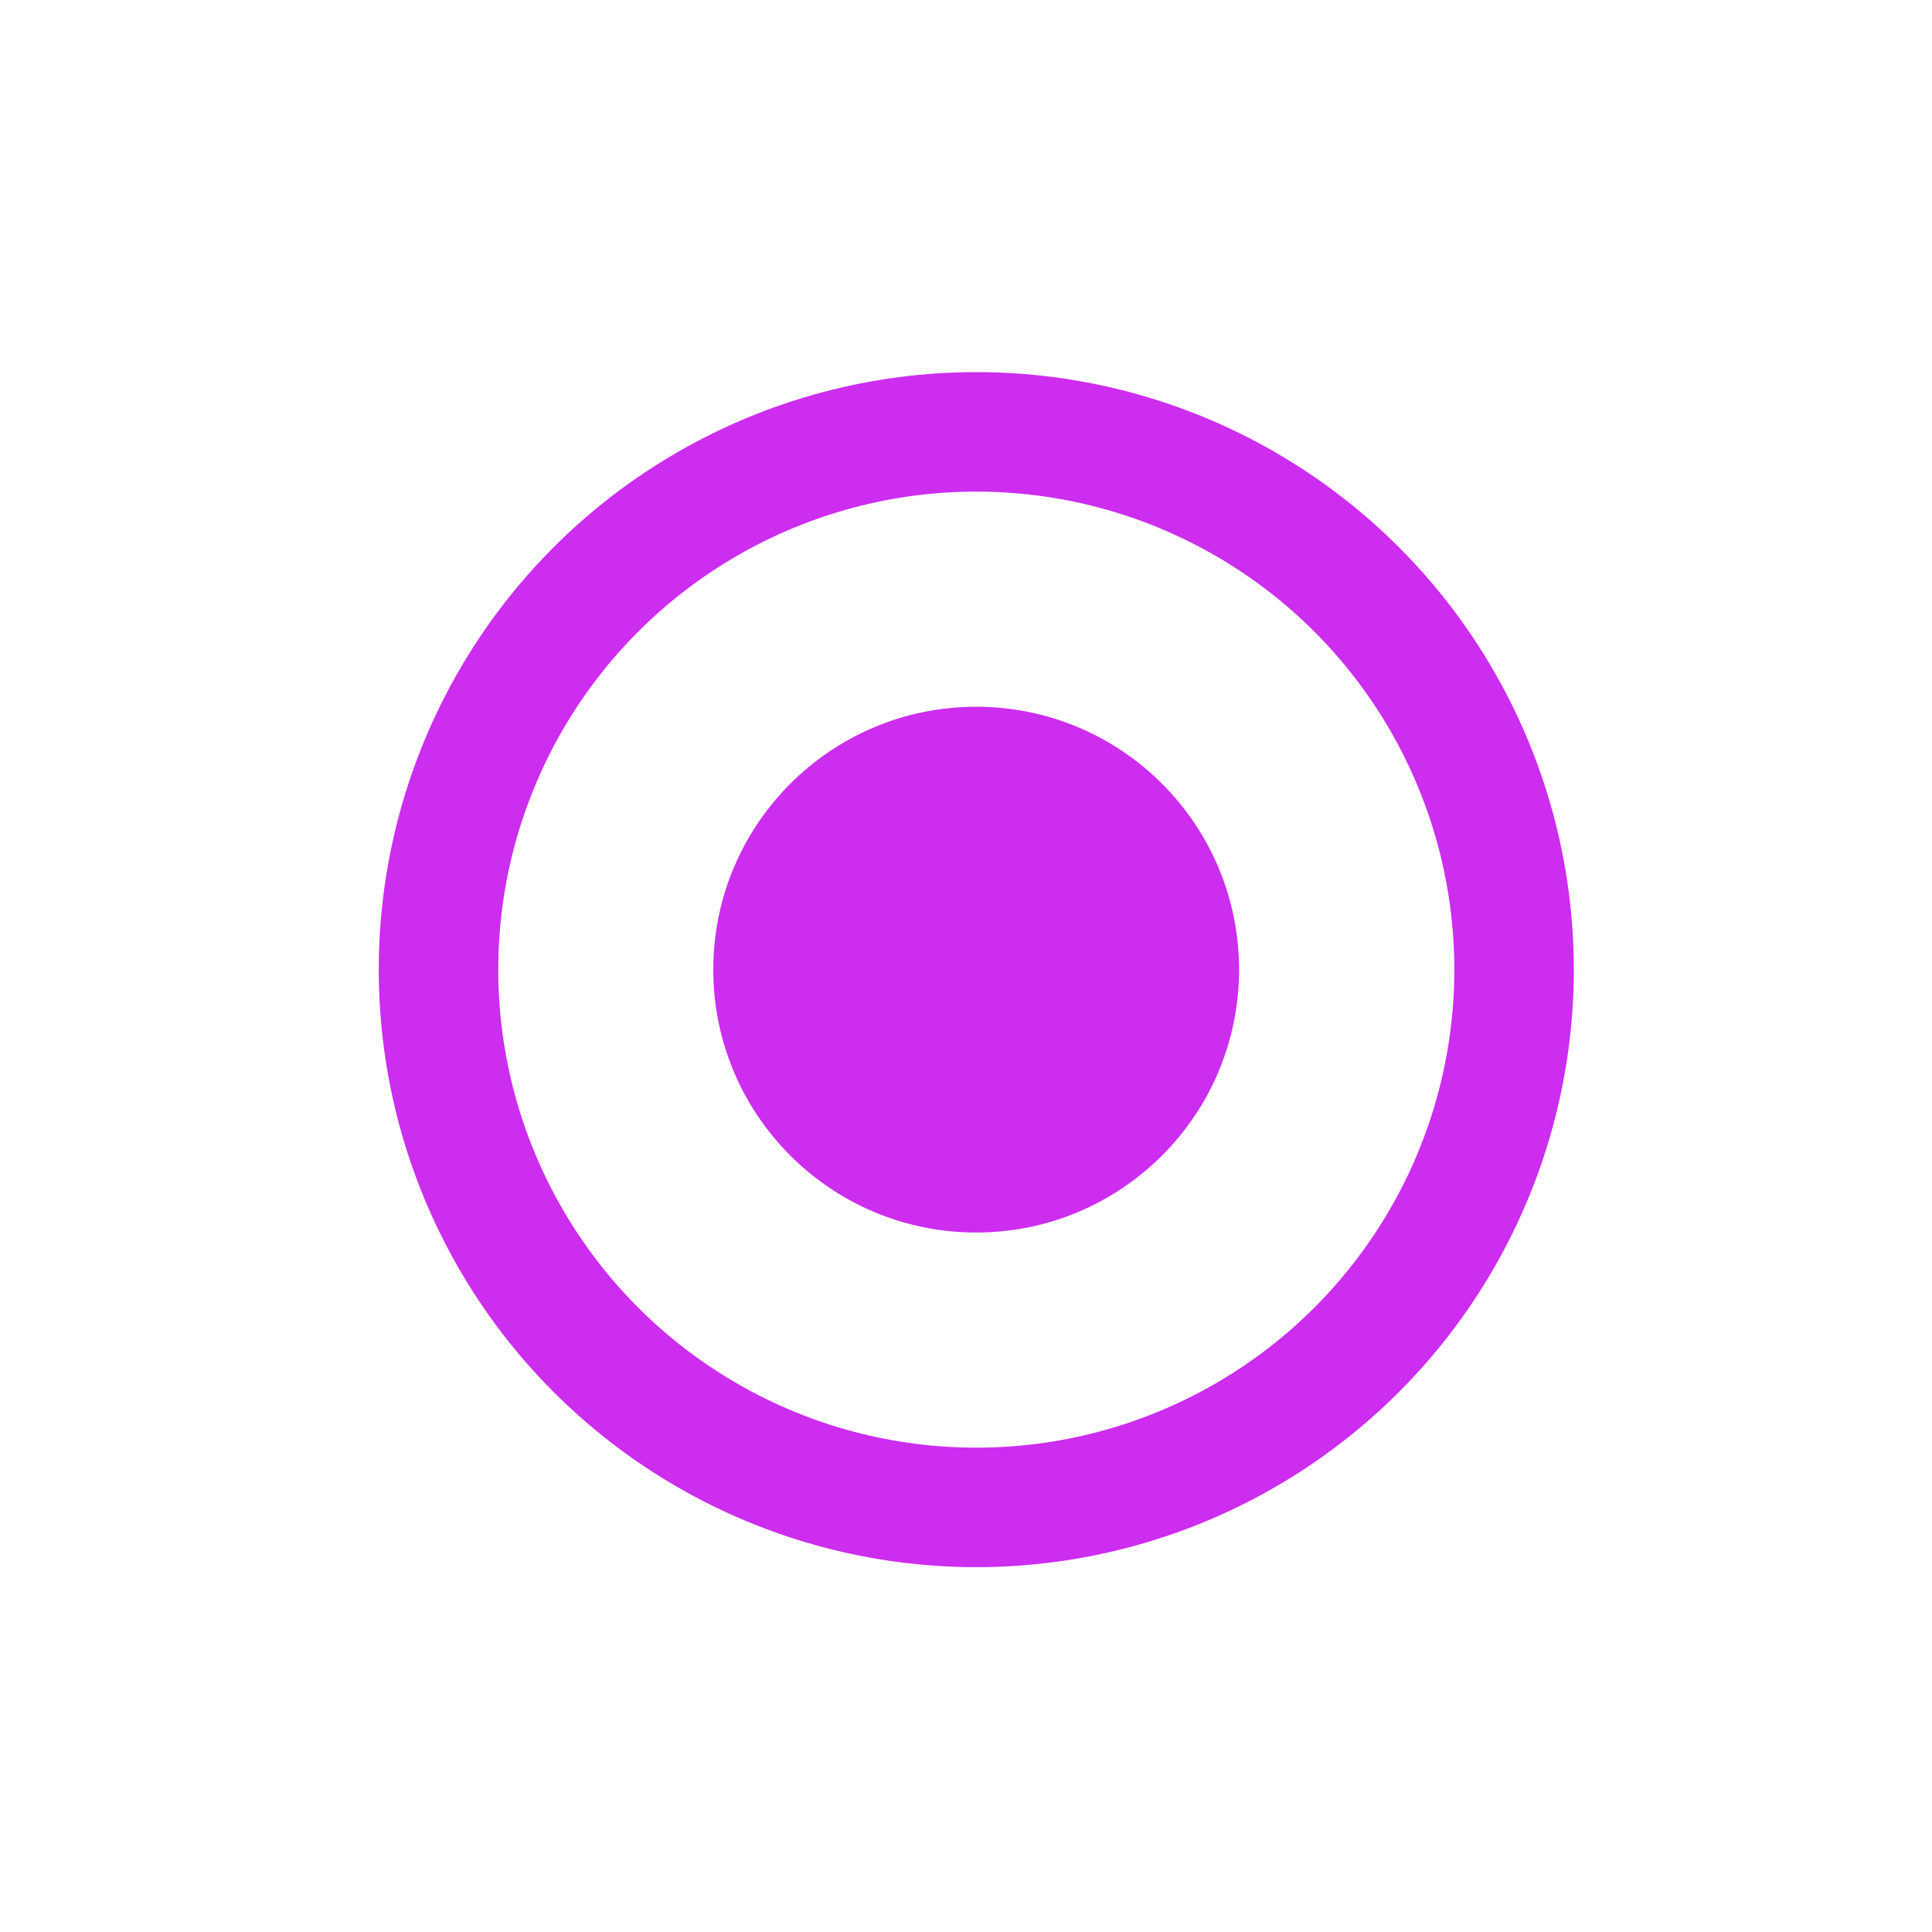 <svg width="34" height="34" viewBox="0 0 34 34" fill="none" xmlns="http://www.w3.org/2000/svg">
<circle cx="17.181" cy="17.064" r="9.464" stroke="#CC2DEF" stroke-width="2.103"/>
<circle cx="17.179" cy="17.064" r="4.206" fill="#CC2DEF" stroke="#CC2DEF" stroke-width="0.841"/>
</svg>
